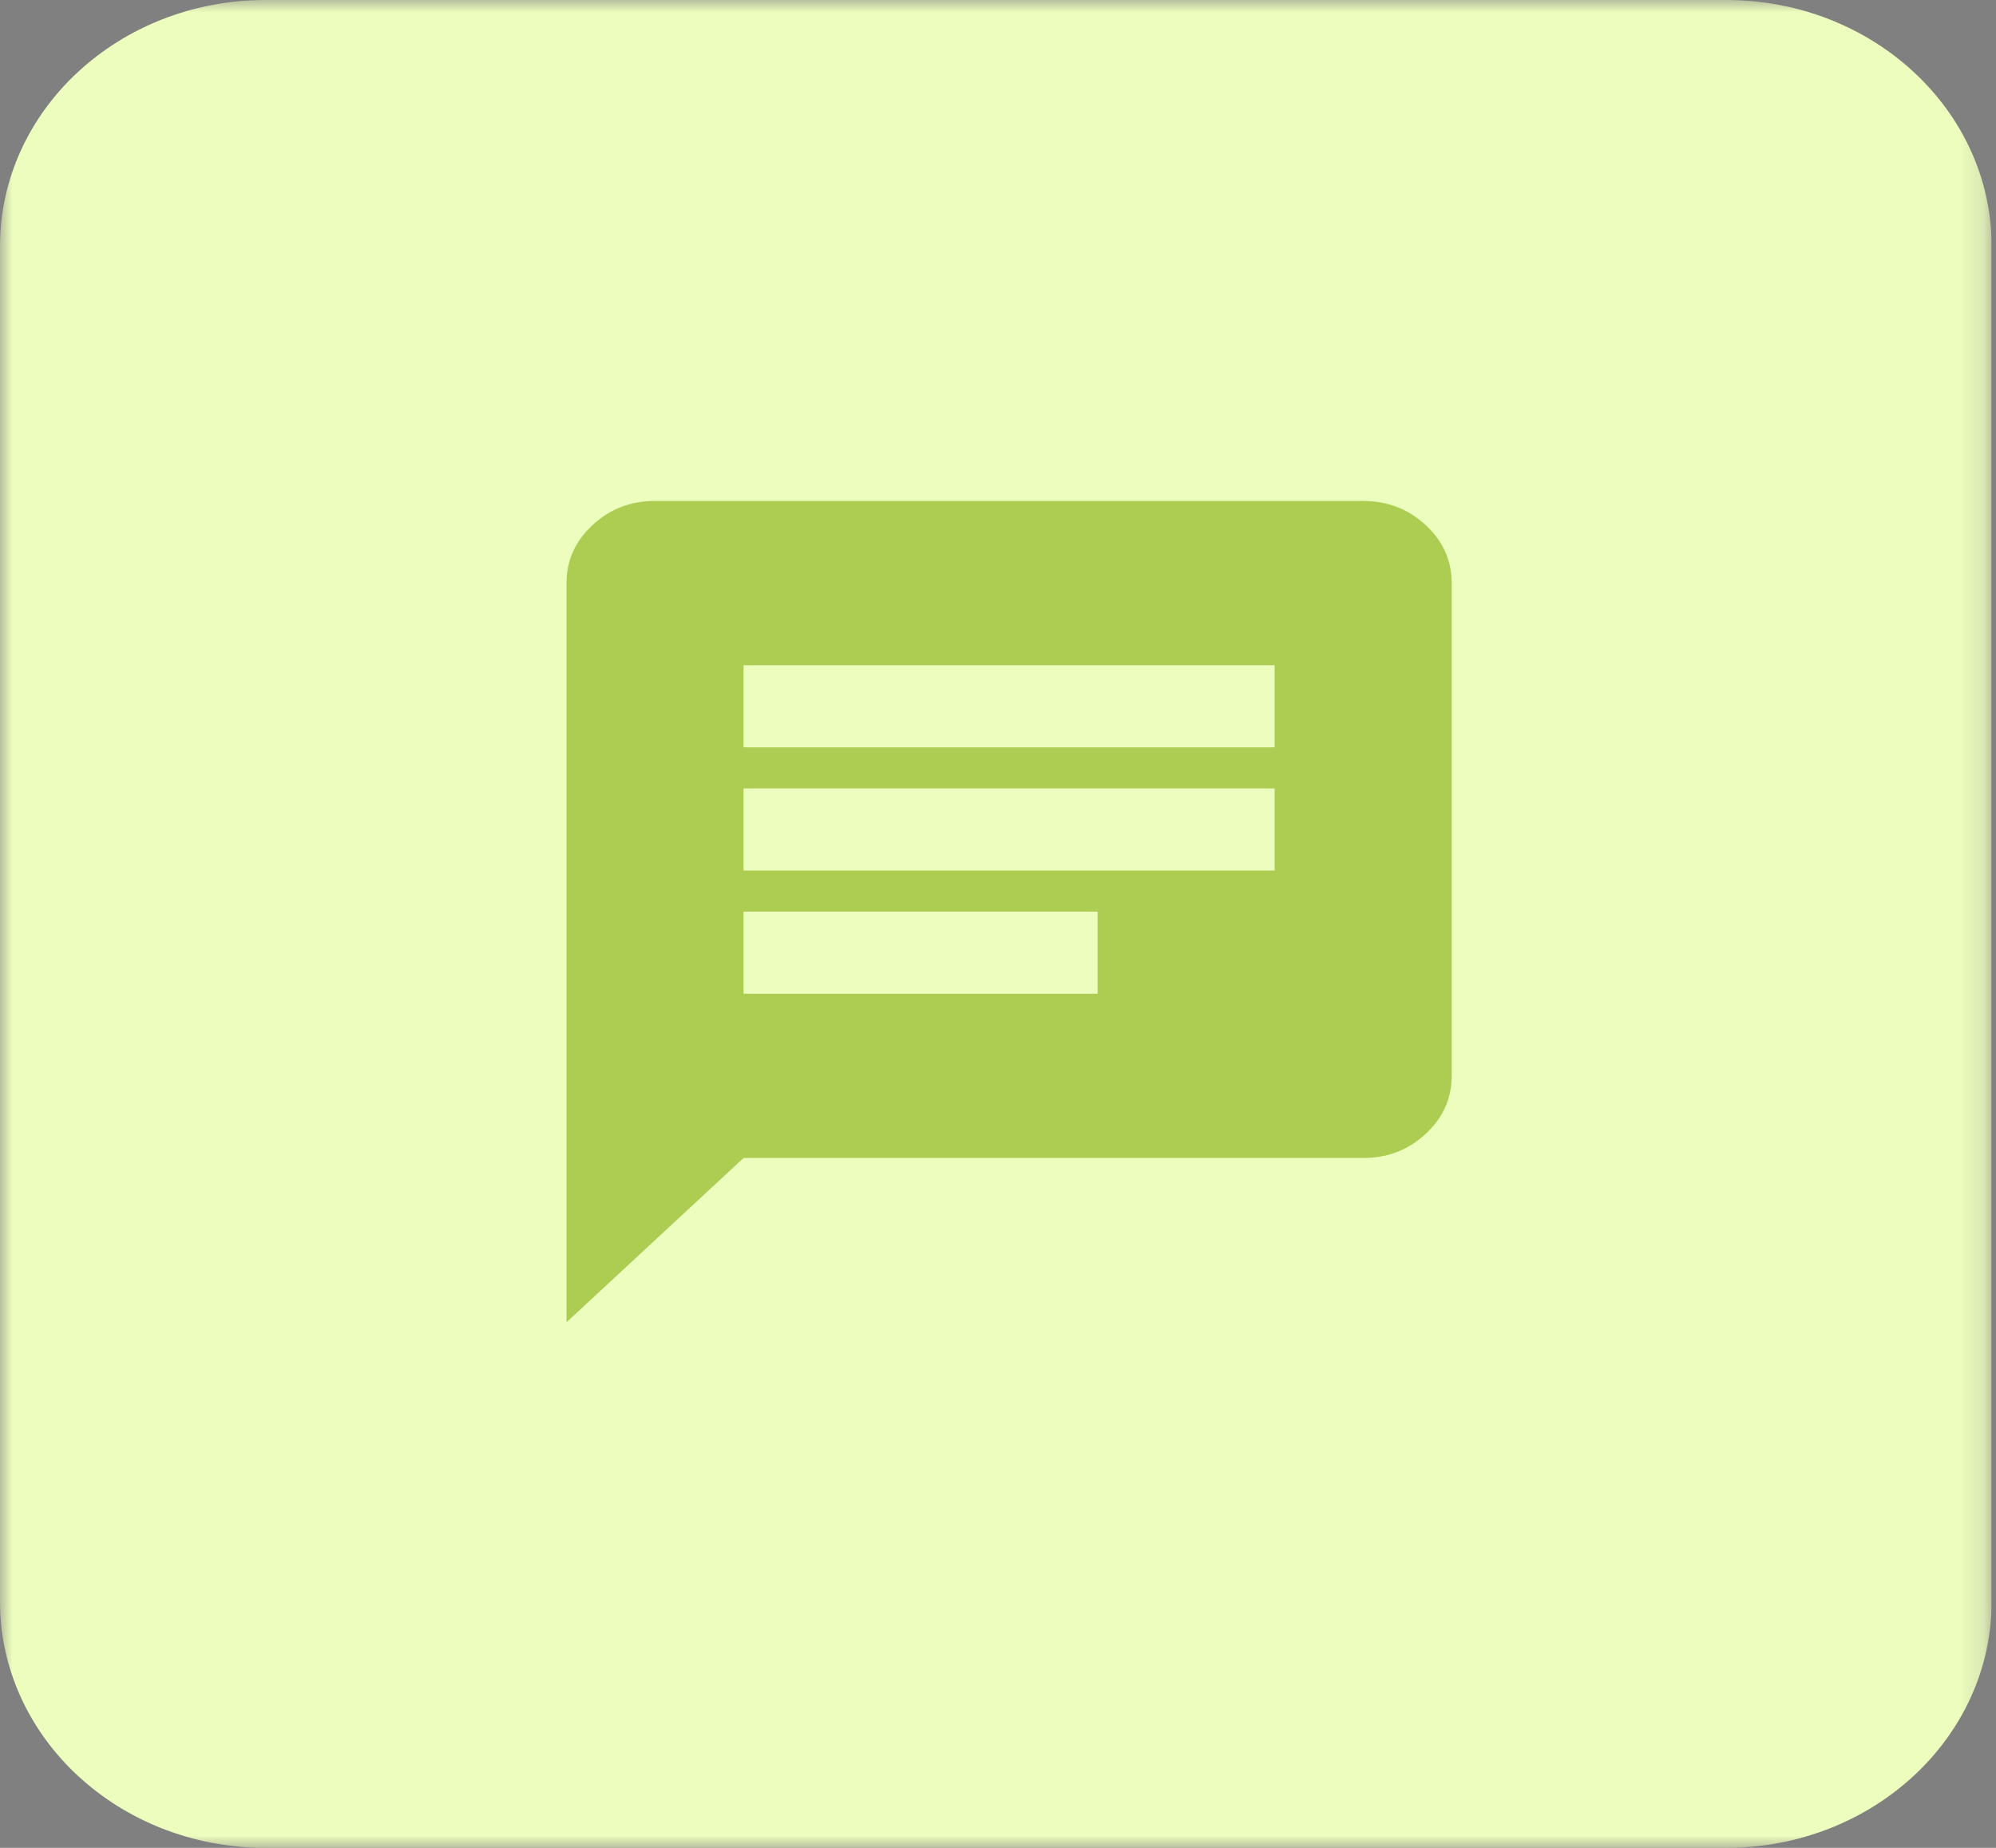 <svg width="81" height="75" viewBox="0 0 81 75" fill="none" xmlns="http://www.w3.org/2000/svg">
<rect x="0" y="0" width="81" height="75" fill="#808080" stroke="none"/>
<g clip-path="url(#clip0_47_14)">
<g clip-path="url(#clip1_47_14)">
<path d="M41.042 36.896C42.049 35.785 42.822 34.517 43.36 33.094C43.899 31.67 44.168 30.195 44.167 28.667C44.167 27.139 43.897 25.663 43.358 24.24C42.819 22.816 42.047 21.549 41.042 20.438C43.125 20.715 44.861 21.636 46.25 23.198C47.639 24.761 48.333 26.583 48.333 28.667C48.333 30.75 47.639 32.573 46.25 34.136C44.861 35.698 43.125 36.618 41.042 36.896ZM52.5 53.667V47.417C52.5 46.167 52.222 44.977 51.667 43.848C51.111 42.719 50.382 41.721 49.479 40.854C51.25 41.479 52.891 42.287 54.402 43.277C55.913 44.267 56.668 45.647 56.667 47.417V53.667H52.5ZM56.667 39.083V34.917H52.5V30.75H56.667V26.583H60.833V30.75H65V34.917H60.833V39.083H56.667ZM31.667 37C29.375 37 27.413 36.184 25.781 34.552C24.149 32.92 23.333 30.958 23.333 28.667C23.333 26.375 24.149 24.413 25.781 22.781C27.413 21.149 29.375 20.333 31.667 20.333C33.958 20.333 35.92 21.149 37.552 22.781C39.184 24.413 40 26.375 40 28.667C40 30.958 39.184 32.92 37.552 34.552C35.92 36.184 33.958 37 31.667 37ZM15 53.667V47.833C15 46.653 15.304 45.567 15.912 44.577C16.521 43.587 17.328 42.832 18.333 42.312C20.486 41.236 22.674 40.428 24.896 39.89C27.118 39.351 29.375 39.082 31.667 39.083C33.958 39.083 36.215 39.353 38.438 39.892C40.66 40.431 42.847 41.237 45 42.312C46.007 42.833 46.815 43.589 47.423 44.579C48.031 45.569 48.335 46.654 48.333 47.833V53.667H15Z" fill="black"/>
</g>
<mask id="mask0_47_14" style="mask-type:luminance" maskUnits="userSpaceOnUse" x="0" y="0" width="81" height="75">
<path d="M80.823 0H0V75H80.823V0Z" fill="white"/>
</mask>
<g mask="url(#mask0_47_14)">
<path d="M70.047 0H10.776C4.825 0 0 4.477 0 10V65C0 70.523 4.825 75 10.776 75H70.047C75.999 75 80.823 70.523 80.823 65V10C80.823 4.477 75.999 0 70.047 0Z" fill="#ECFDBD"/>
</g>
<path d="M30.174 40.333H44.543V37H30.174V40.333ZM30.174 35.333H51.727V32H30.174V35.333ZM30.174 30.333H51.727V27H30.174V30.333ZM22.99 53.667V23.667C22.99 22.75 23.342 21.965 24.046 21.312C24.75 20.658 25.595 20.332 26.582 20.333H55.319C56.307 20.333 57.153 20.66 57.857 21.313C58.561 21.967 58.912 22.751 58.911 23.667V43.667C58.911 44.583 58.559 45.368 57.855 46.022C57.151 46.675 56.306 47.001 55.319 47H30.174L22.99 53.667Z" fill="#ACCD52"/>
</g>
<defs>
<clipPath id="clip0_47_14">
<rect width="80.823" height="75" fill="white"/>
</clipPath>
<clipPath id="clip1_47_14">
<rect width="50" height="50" fill="white" transform="translate(15 12)"/>
</clipPath>
</defs>
</svg>
